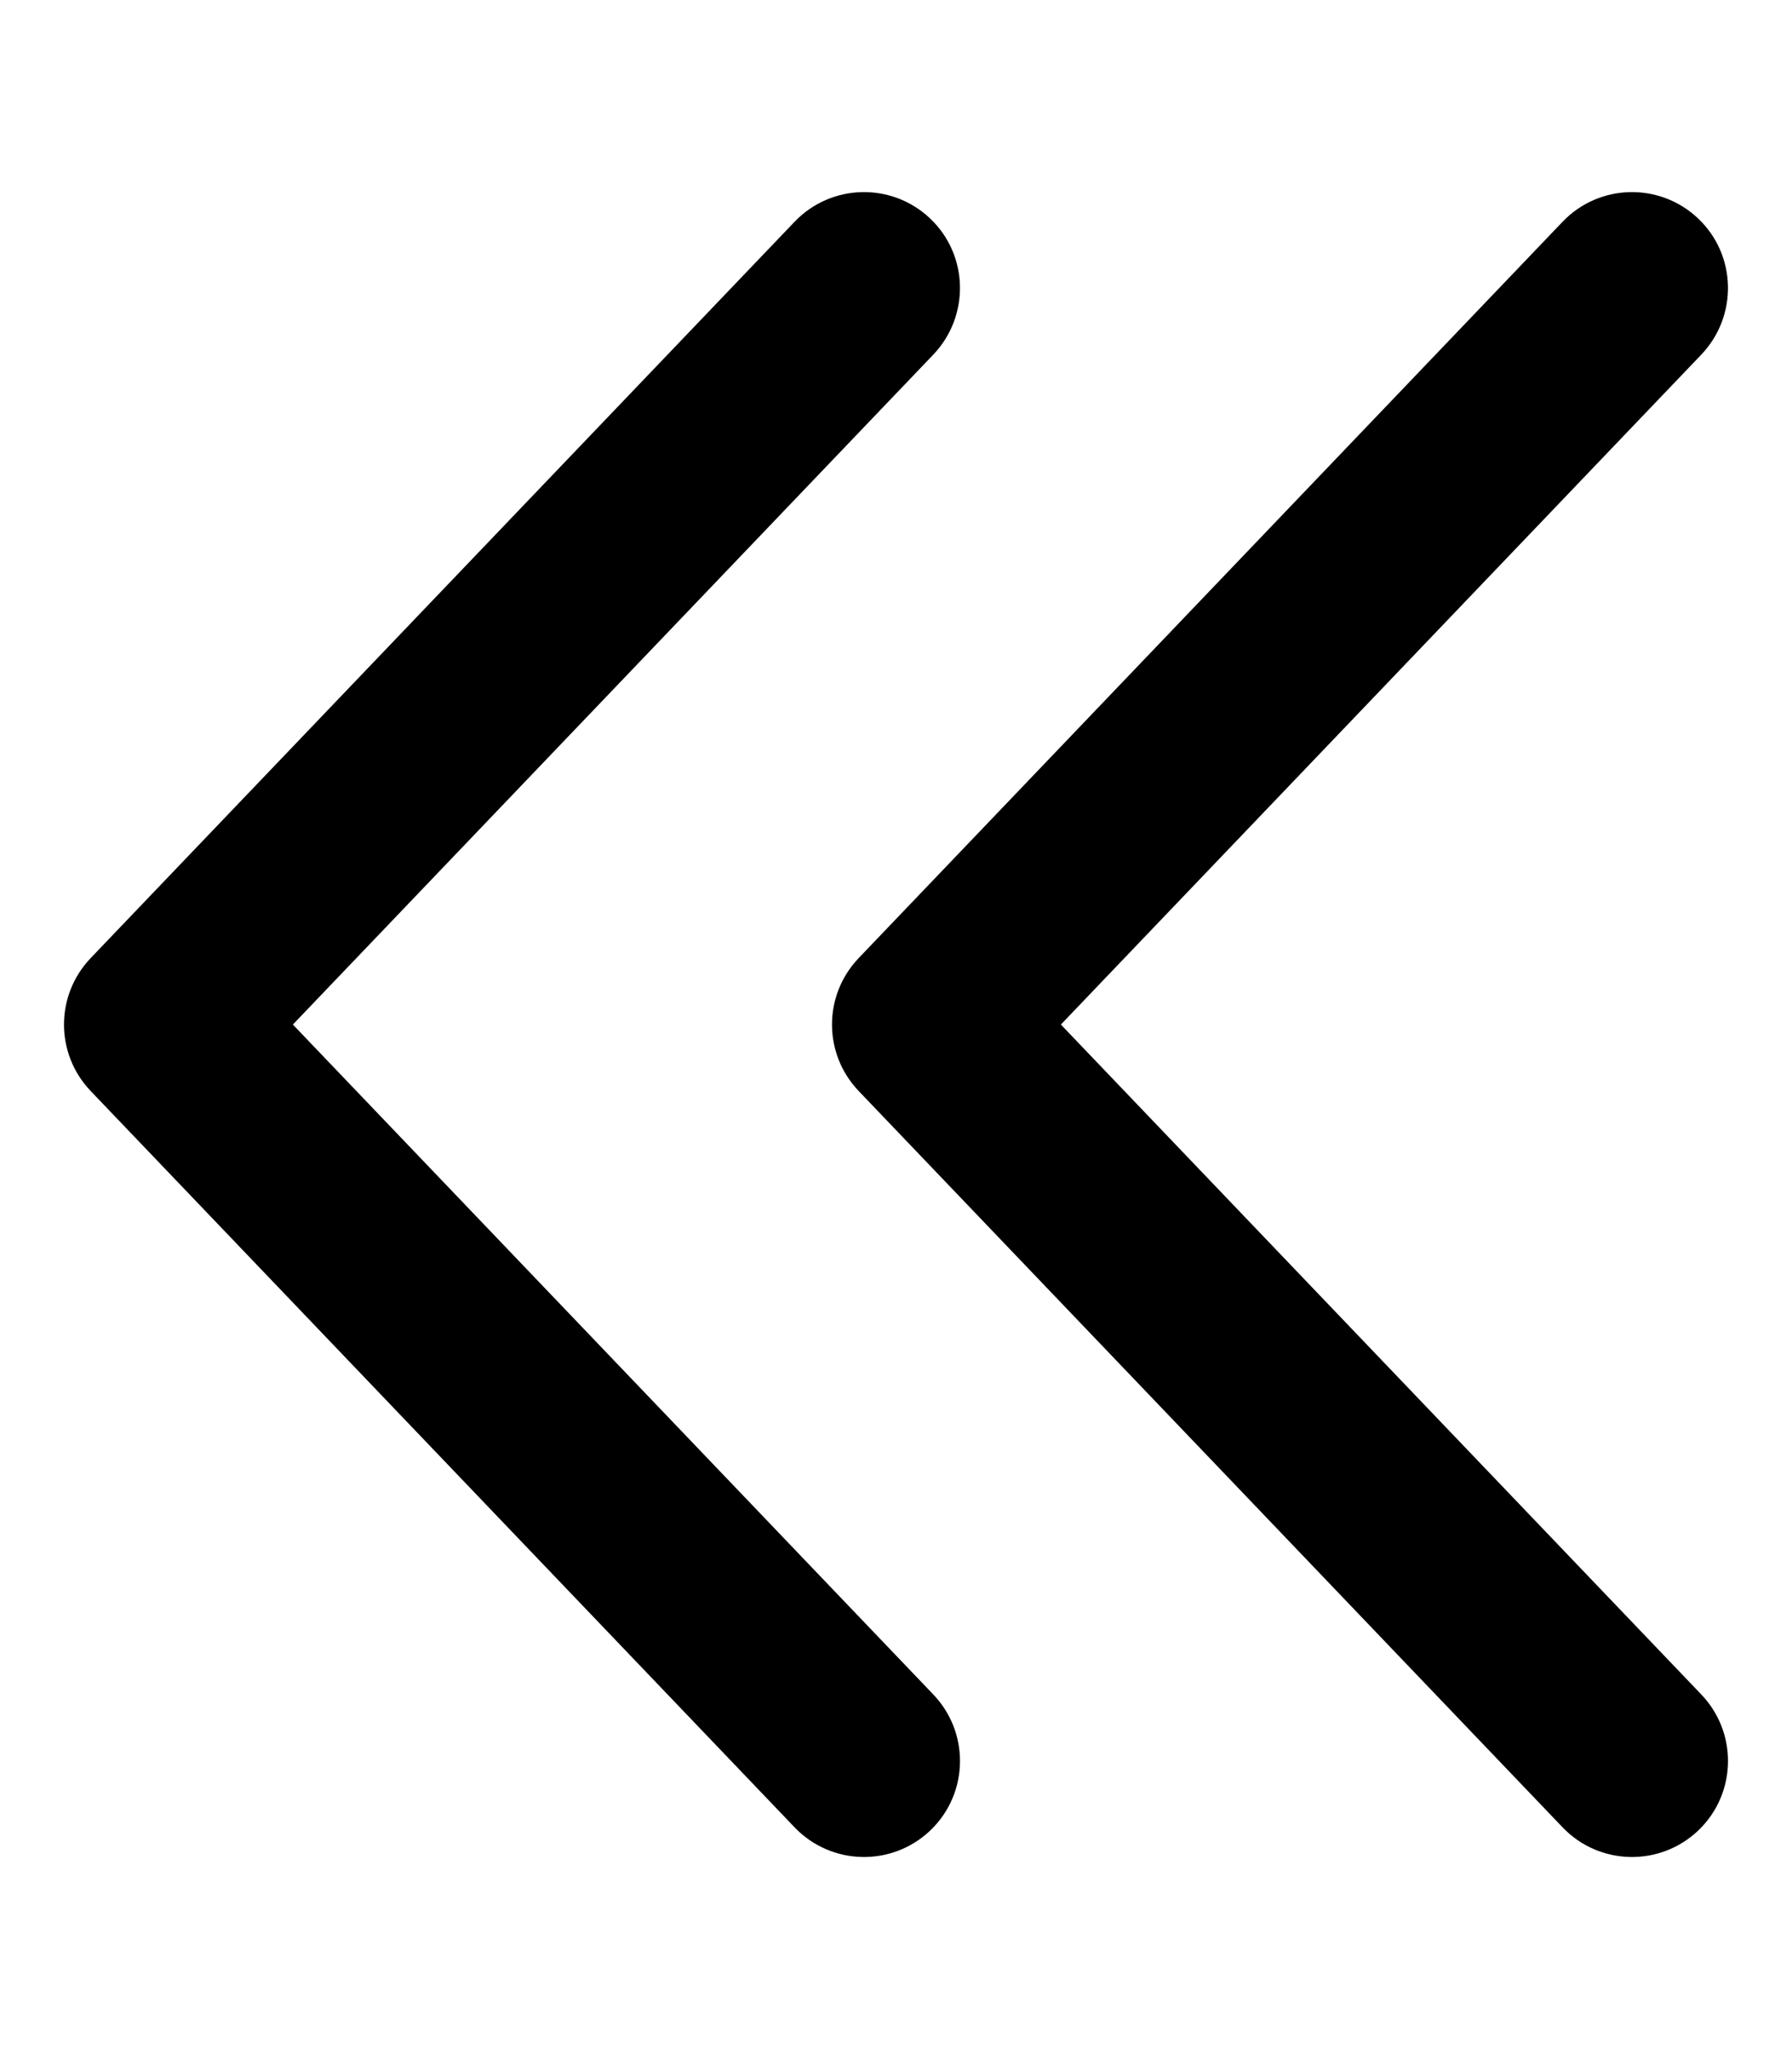 <svg xmlns="http://www.w3.org/2000/svg" viewBox="0 0 448 512"><!-- Font Awesome Pro 6.0.0-alpha2 by @fontawesome - https://fontawesome.com License - https://fontawesome.com/license (Commercial License) --><path d="M73.219 256L233.344 88.589C242.469 78.995 242.187 63.807 232.594 54.651S207.813 45.838 198.656 55.401L22.656 239.406C13.781 248.719 13.781 263.281 22.656 272.594L198.656 456.599C207.813 466.162 223 466.506 232.594 457.349C237.531 452.63 240 446.318 240 440.005C240 434.036 237.781 428.067 233.344 423.411L73.219 256ZM425.344 423.411L265.219 256L425.344 88.589C434.469 78.995 434.187 63.807 424.594 54.651S399.812 45.838 390.656 55.401L214.656 239.406C205.781 248.719 205.781 263.281 214.656 272.594L390.656 456.599C399.812 466.162 415 466.506 424.594 457.349C429.531 452.63 432 446.318 432 440.005C432 434.036 429.781 428.067 425.344 423.411Z"/></svg>